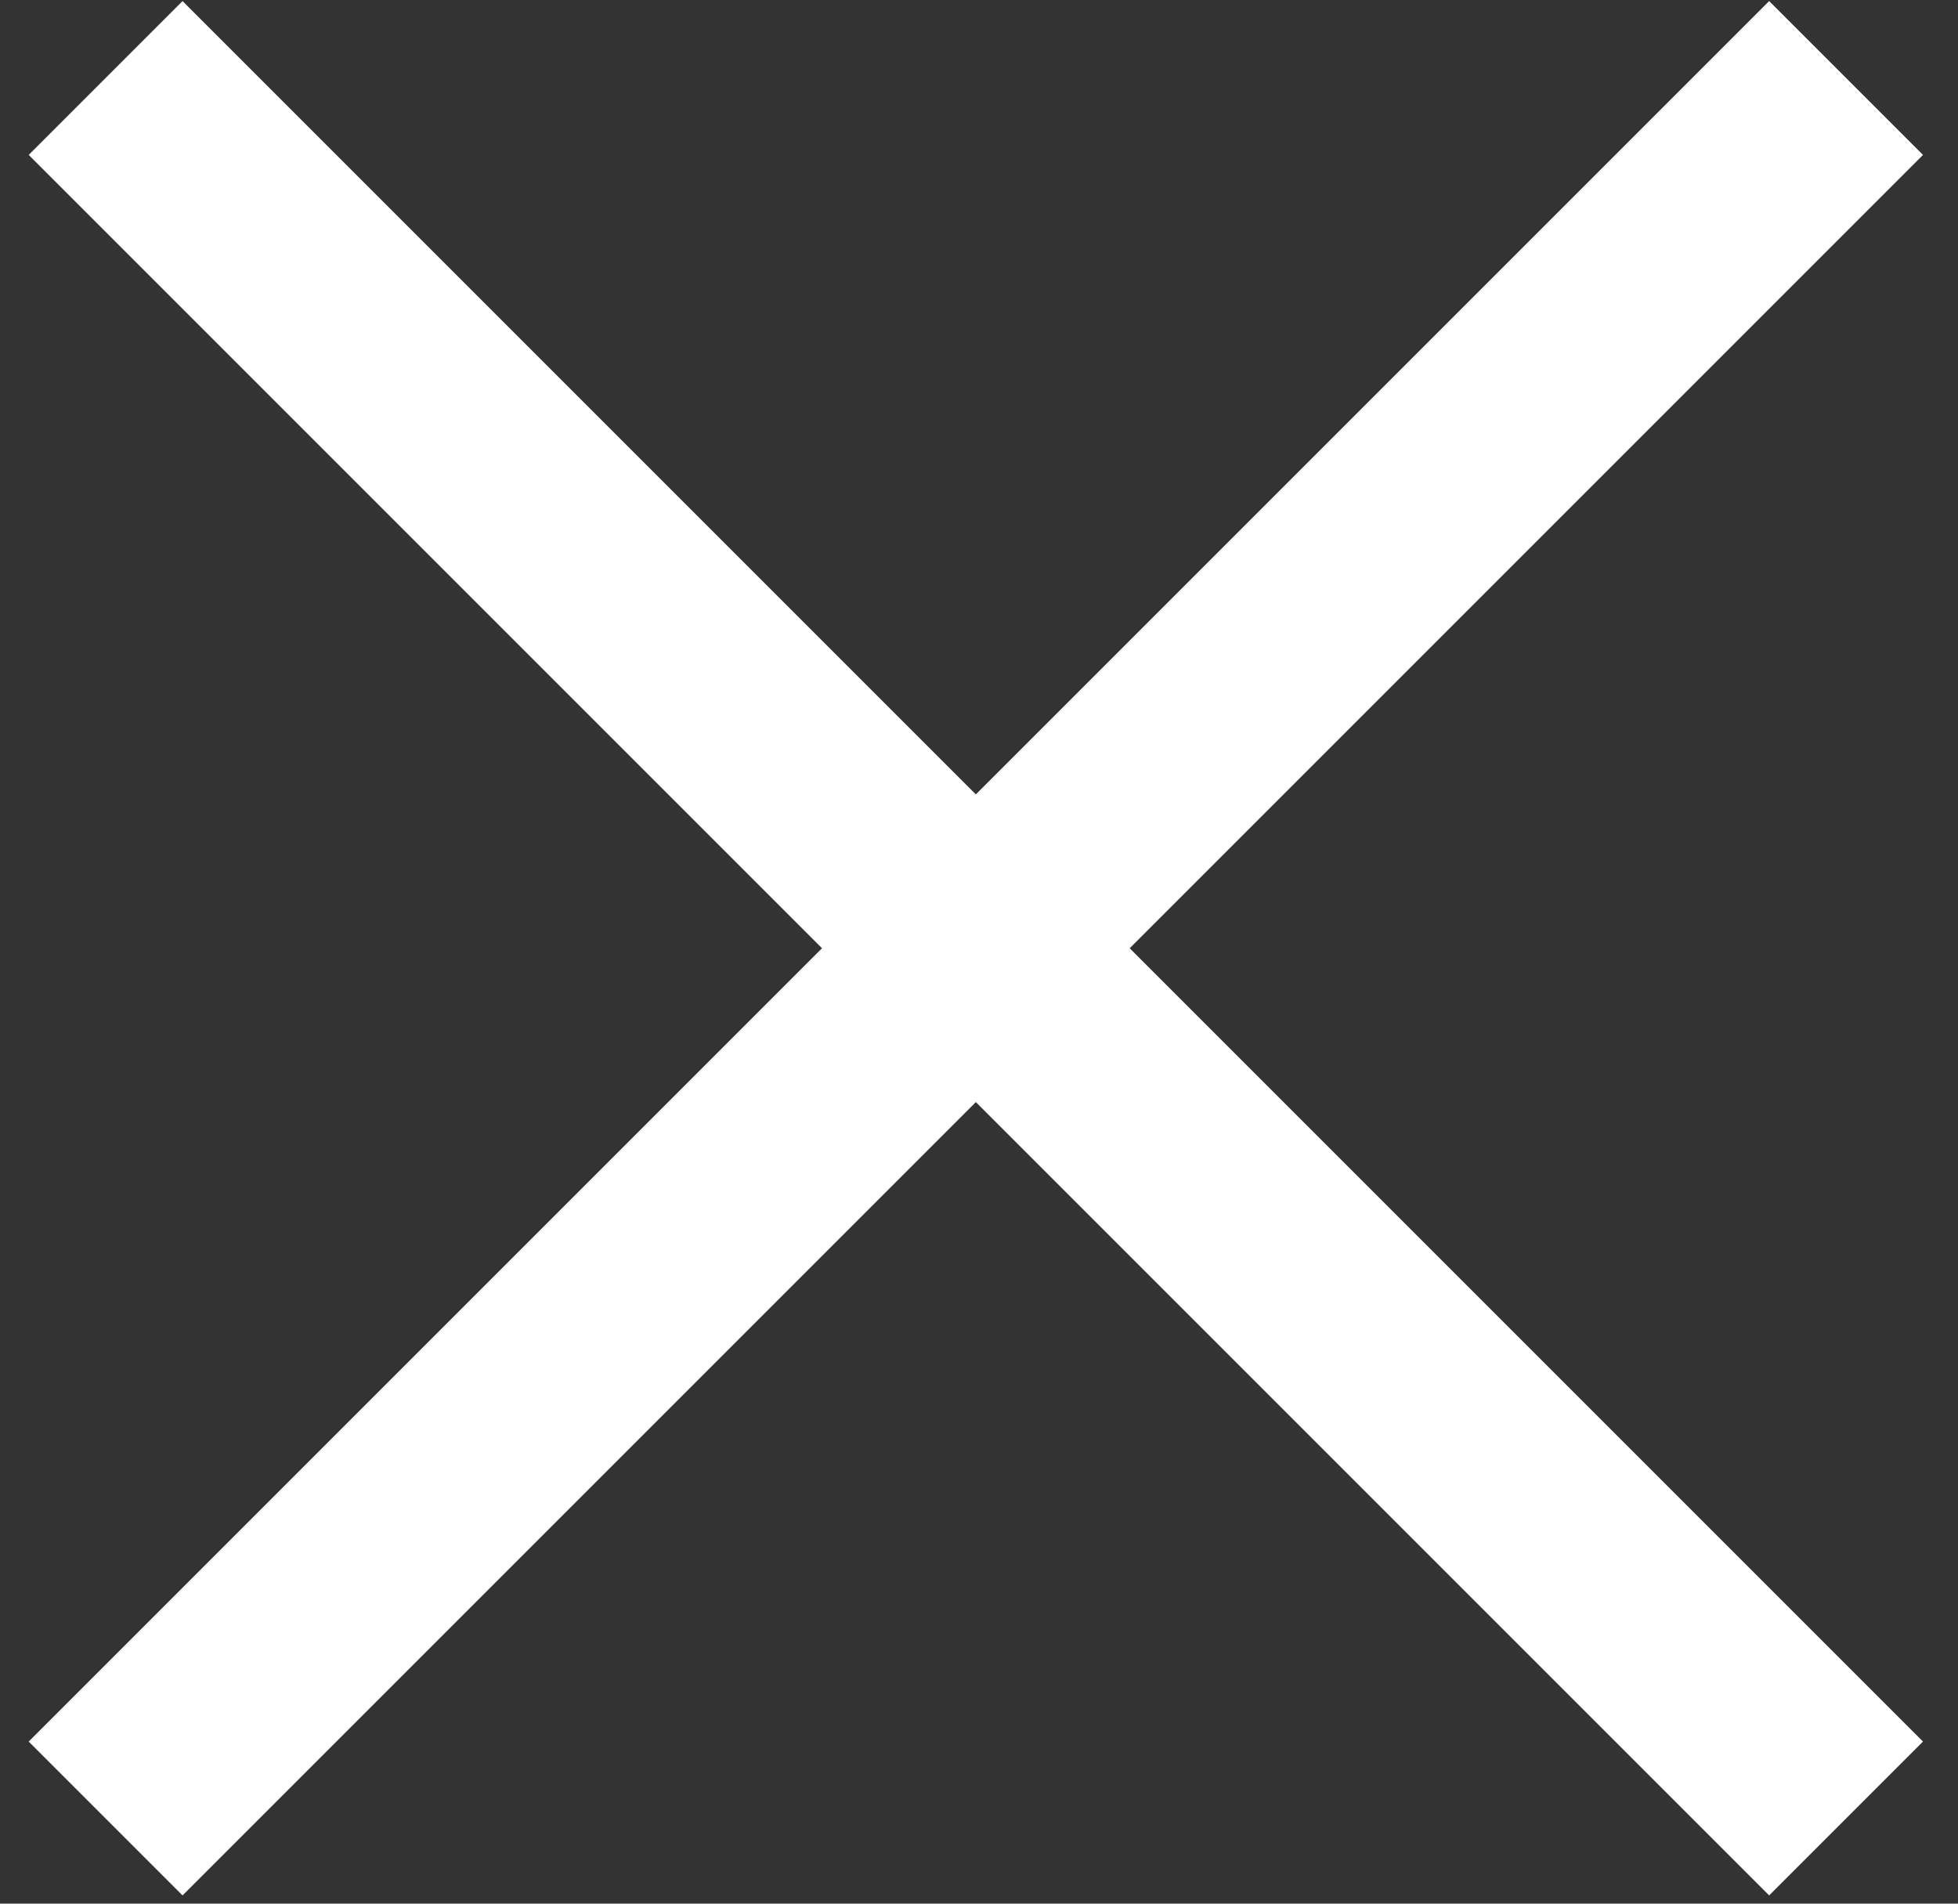 <svg width="36" height="35" viewBox="0 0 36 35" fill="none" xmlns="http://www.w3.org/2000/svg">
<rect x="0" y="0" width="36" height="35" fill="#333333" stroke="none"/>
<path d="M33.942 1.434L1.942 33.434" stroke="white" stroke-width="4"/>
<path d="M1.942 1.434L33.942 33.434" stroke="white" stroke-width="4"/>
</svg>

